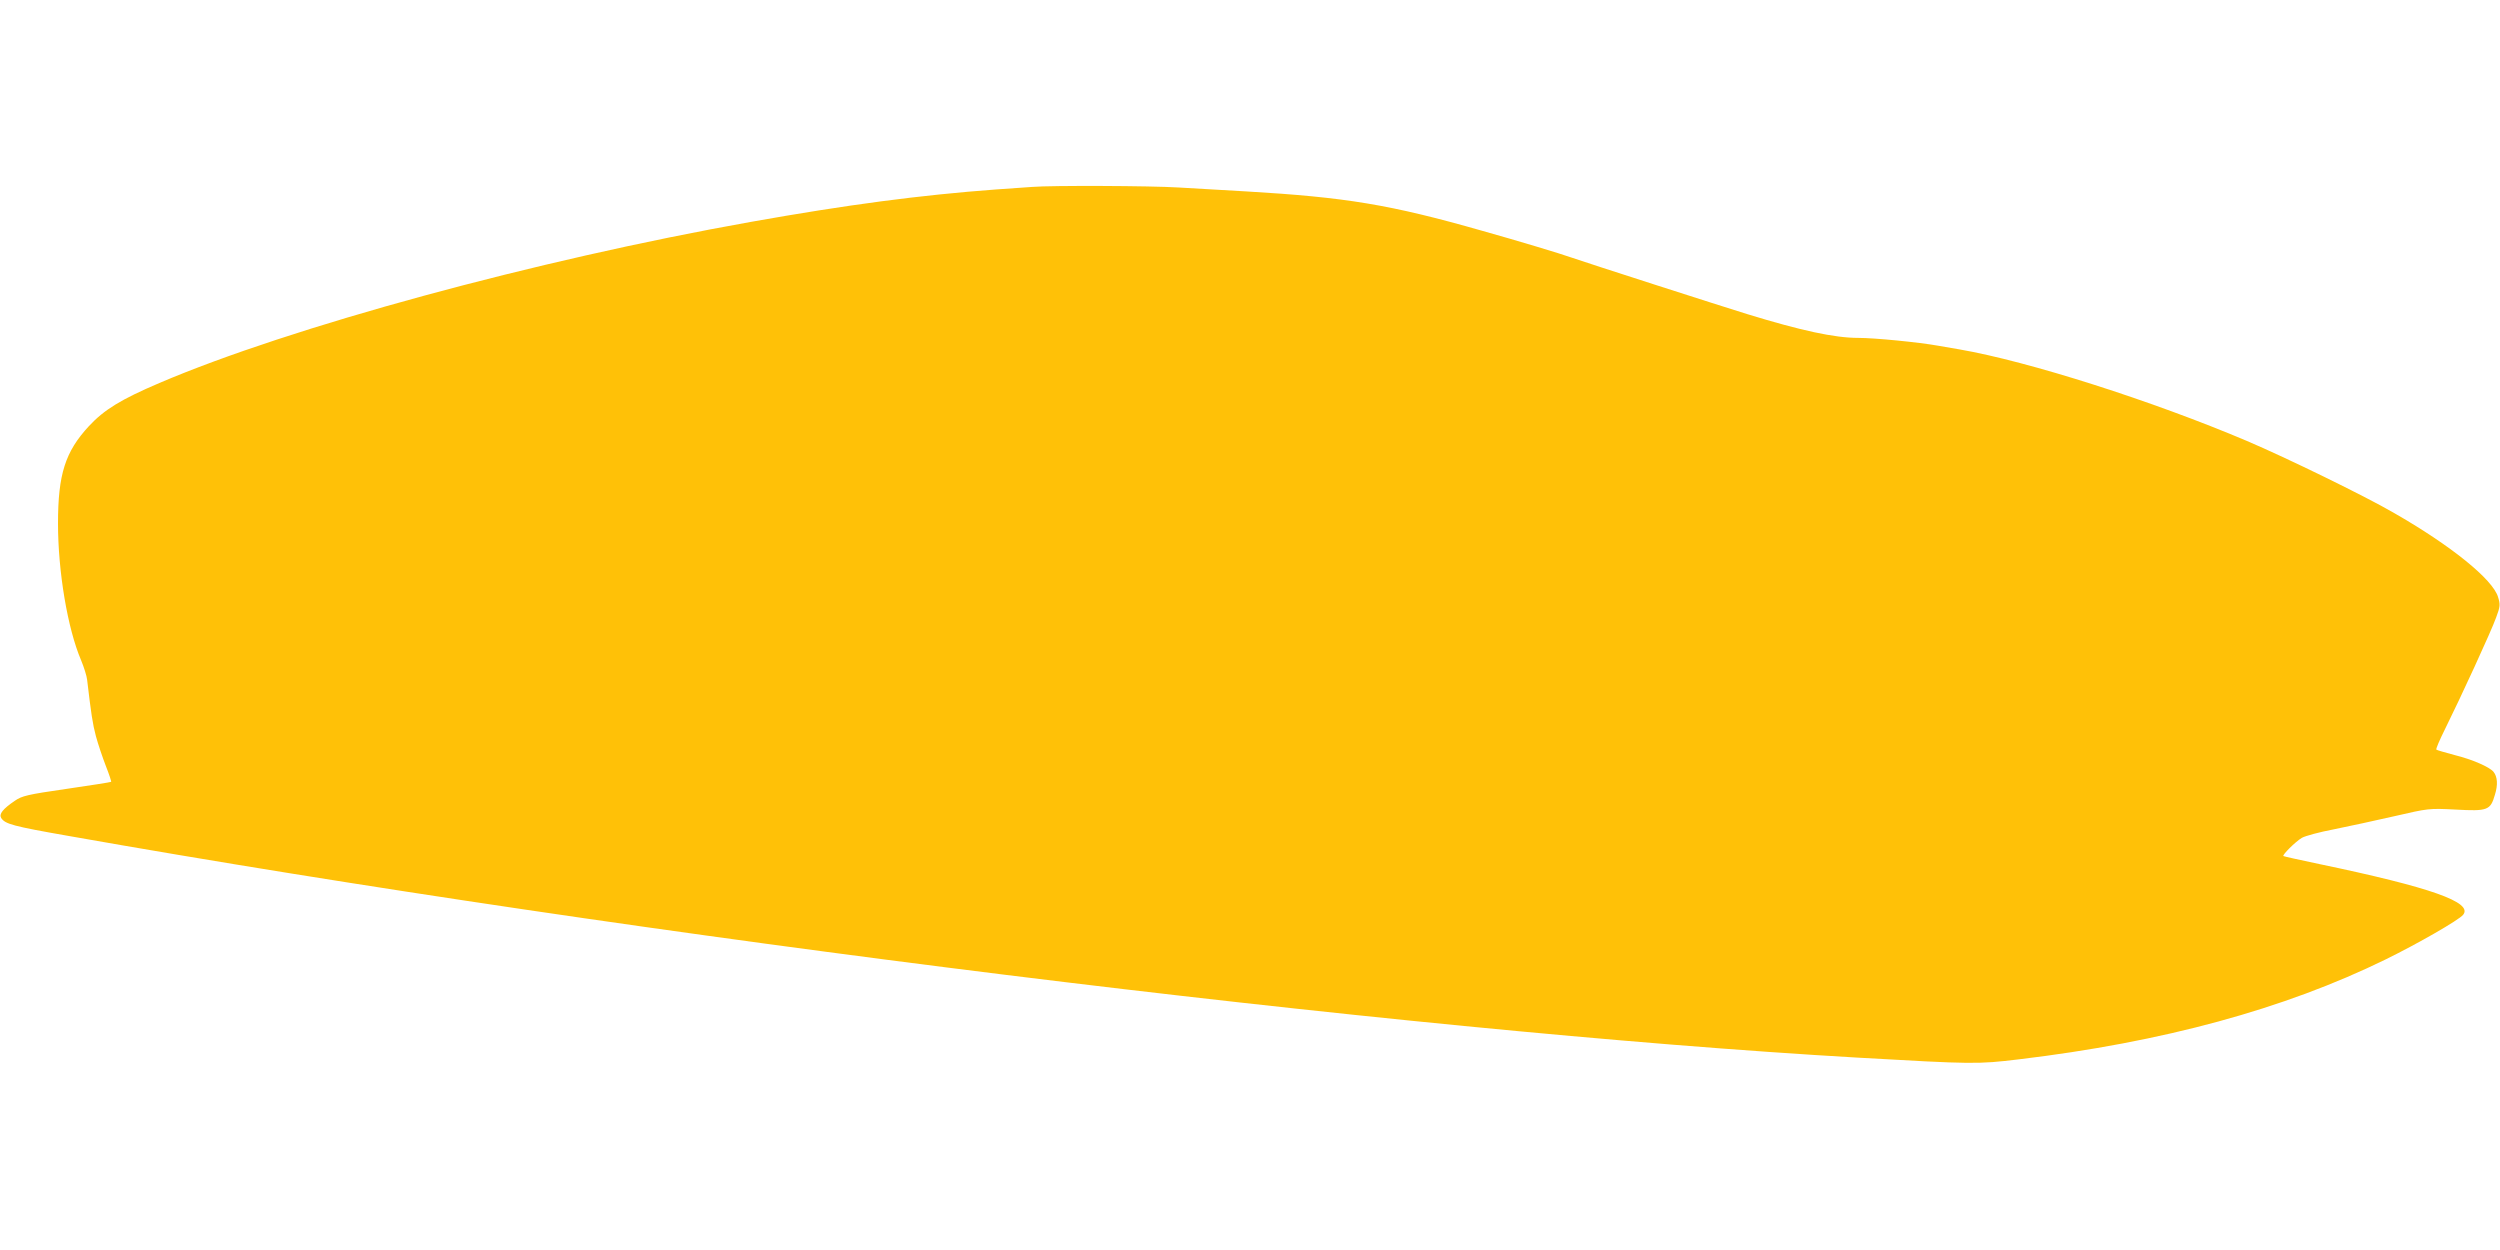 <?xml version="1.0" standalone="no"?>
<!DOCTYPE svg PUBLIC "-//W3C//DTD SVG 20010904//EN"
 "http://www.w3.org/TR/2001/REC-SVG-20010904/DTD/svg10.dtd">
<svg version="1.0" xmlns="http://www.w3.org/2000/svg"
 width="1280pt" height="640pt" viewBox="0 0 1280 640"
 preserveAspectRatio="xMidYMid meet">
<g transform="translate(0,640) scale(0.1,-0.1)"
fill="#ffc107" stroke="none">
<path d="M5285 5443 c-22 -1 -105 -8 -185 -13 -390 -29 -761 -78 -1255 -166
-1101 -196 -2360 -539 -3029 -825 -197 -84 -283 -137 -361 -221 -121 -131
-158 -246 -158 -498 0 -247 49 -538 118 -700 15 -36 29 -81 31 -100 21 -177
28 -225 45 -289 11 -41 34 -109 51 -153 17 -43 29 -80 27 -81 -2 -2 -105 -18
-228 -36 -201 -29 -229 -36 -265 -61 -62 -42 -82 -68 -70 -88 20 -31 59 -42
345 -92 2934 -519 6804 -999 9159 -1135 593 -34 617 -34 825 -9 738 88 1362
258 1880 512 165 81 374 201 396 228 53 64 -166 141 -736 260 -99 21 -182 39
-184 41 -7 5 61 73 94 93 17 10 91 30 165 44 74 15 213 45 309 67 174 40 176
41 313 34 165 -9 179 -4 202 76 16 51 13 92 -7 117 -20 25 -110 64 -199 86
-48 13 -91 25 -94 28 -3 3 17 50 44 104 79 159 238 504 262 572 21 56 22 67
10 105 -26 90 -241 264 -535 432 -150 87 -546 280 -750 367 -483 205 -1119
408 -1472 469 -29 5 -79 14 -110 19 -101 18 -325 40 -409 40 -121 0 -292 37
-569 122 -121 37 -839 268 -895 288 -52 19 -292 91 -460 138 -473 135 -699
172 -1210 202 -102 6 -257 15 -345 20 -146 9 -652 11 -750 3z"/>
</g>
</svg>
